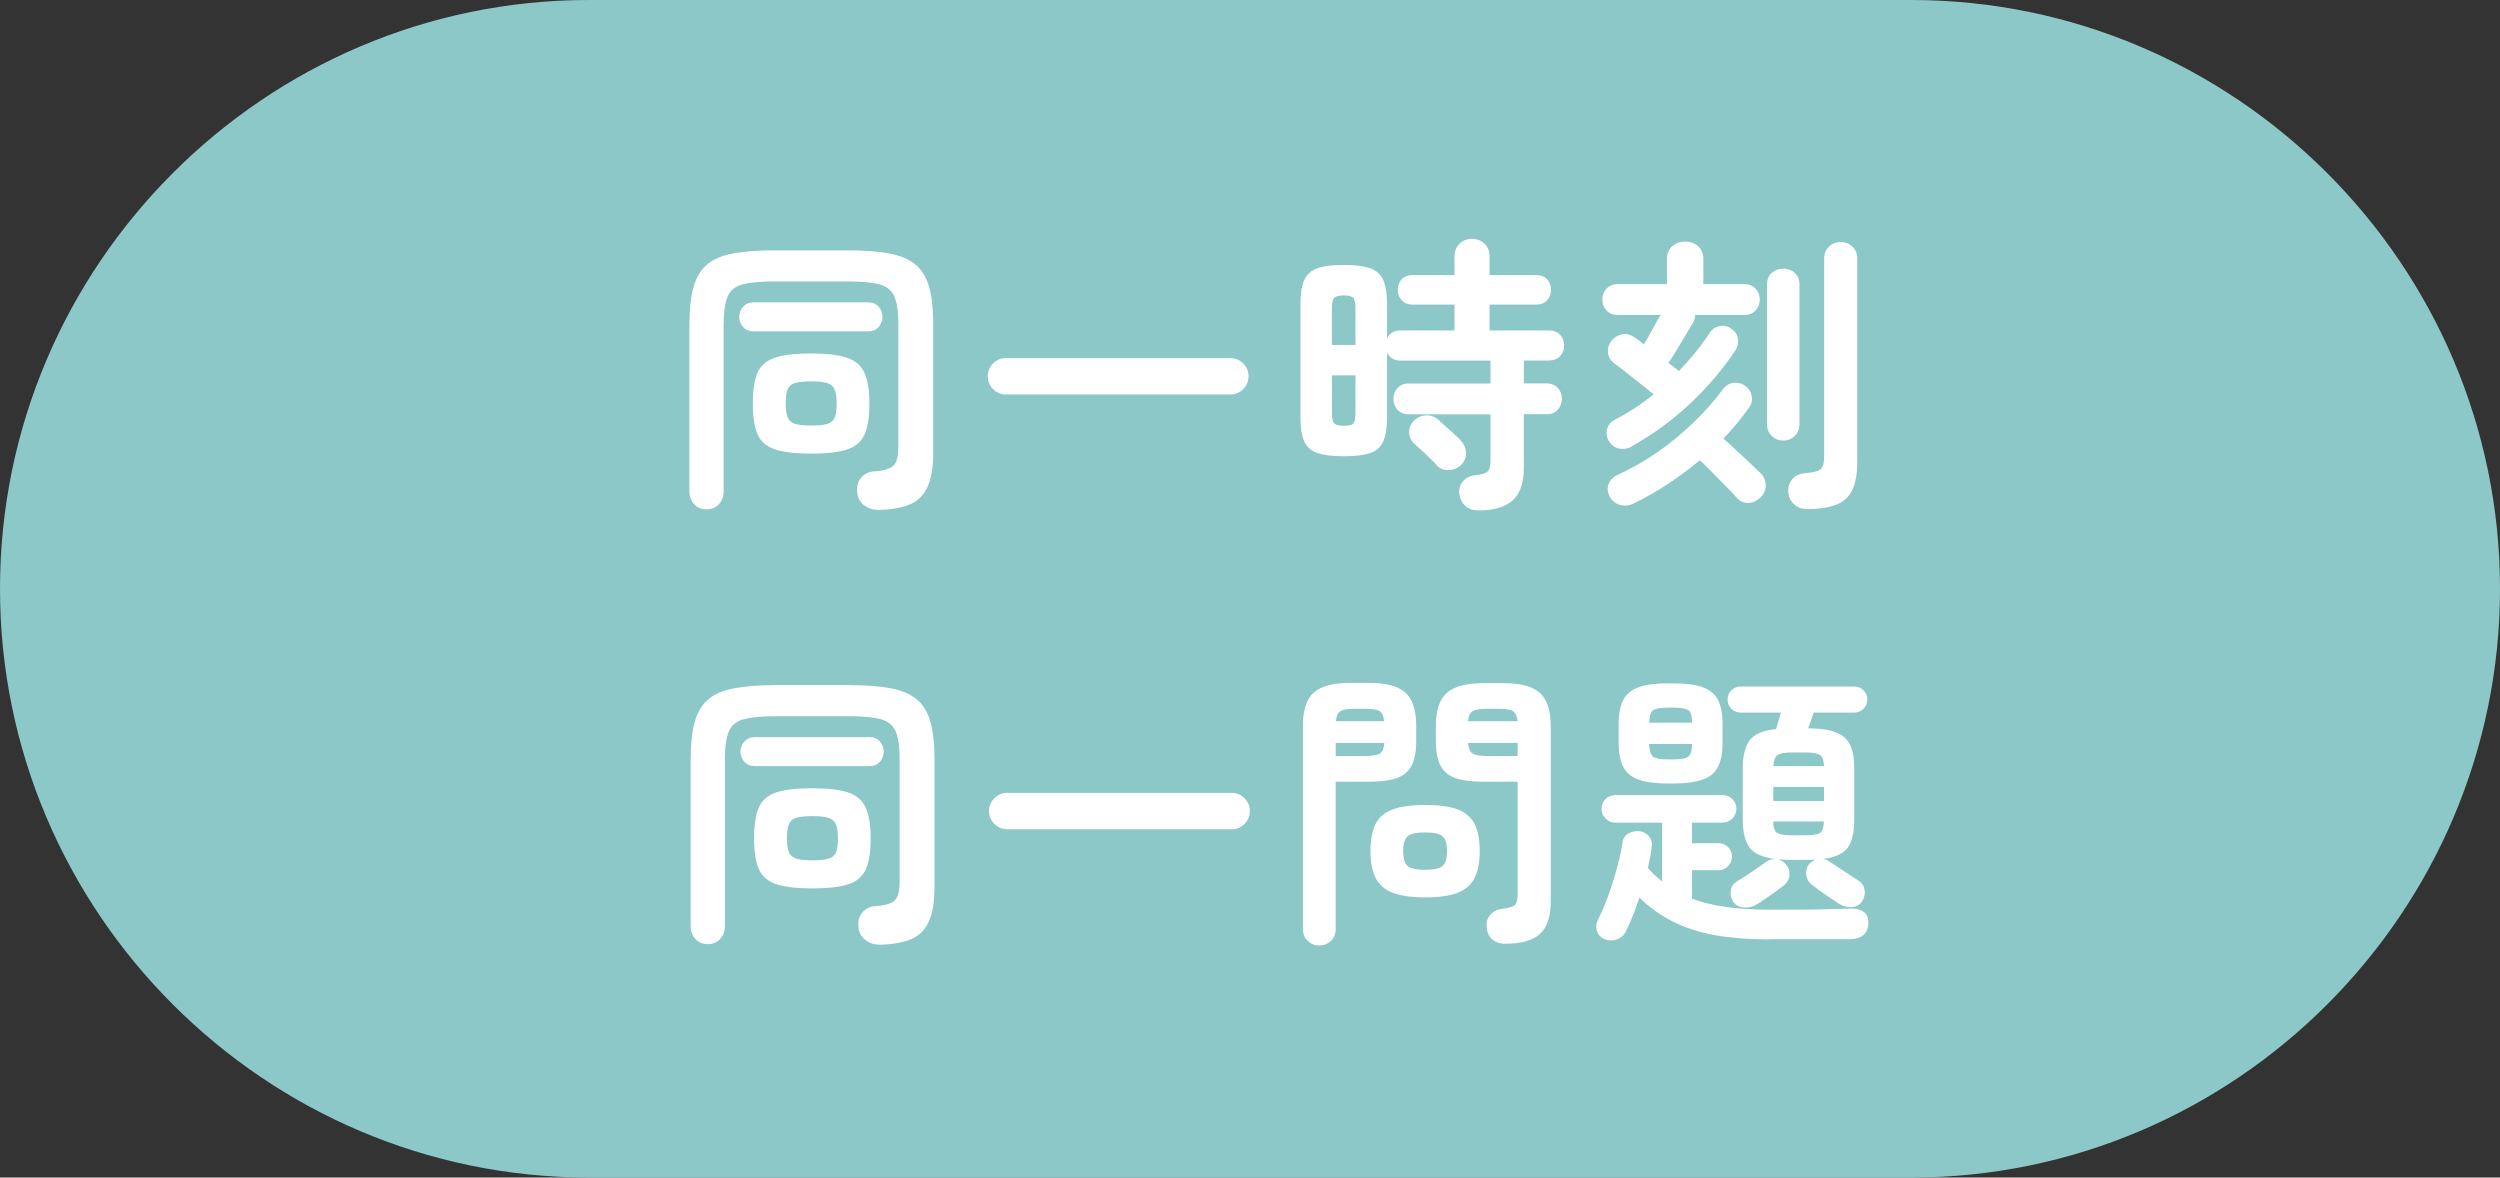 <?xml version="1.0" encoding="UTF-8"?>
<svg id="b" data-name="レイヤー_2" xmlns="http://www.w3.org/2000/svg" viewBox="0 0 276 130">
  <rect x="0" y="0" width="276" height="130" fill="#333333" stroke="none"/>
  <defs>
    <style>
      .d {
        fill: #fff;
      }

      .e {
        fill: #8cc8c8;
      }
    </style>
  </defs>
  <g id="c" data-name="レイアウト">
    <path class="e" d="M0,65C0,29.25,29.25,0,65,0h146c35.75,0,65,29.25,65,65h0c0,35.75-29.25,65-65,65H65C29.25,130,0,100.75,0,65h0Z"/>
    <g>
      <path class="d" d="M97.1,56.29c-.66.02-1.23-.15-1.7-.51-.47-.36-.73-.85-.77-1.47-.06-.62.08-1.15.45-1.58.36-.44.86-.67,1.5-.69.7-.06,1.24-.18,1.62-.34.37-.16.63-.43.77-.82s.21-.94.21-1.66v-13.38c0-1.41-.15-2.45-.45-3.12s-.85-1.11-1.65-1.33c-.8-.21-1.97-.32-3.5-.32h-8.06c-1.54,0-2.71.11-3.52.32-.81.21-1.37.66-1.66,1.33-.3.67-.45,1.71-.45,3.12v18.37c0,.6-.18,1.08-.53,1.46-.35.37-.8.56-1.36.56s-1.01-.19-1.36-.56c-.35-.37-.53-.86-.53-1.46v-18.37c0-1.69.15-3.07.45-4.14.3-1.08.8-1.91,1.5-2.5.7-.59,1.66-.99,2.86-1.22,1.21-.22,2.72-.34,4.56-.34h8.1c1.83,0,3.36.11,4.58.34,1.22.22,2.18.63,2.9,1.22.71.59,1.22,1.42,1.52,2.5.3,1.08.45,2.46.45,4.14v14.05c0,1.62-.2,2.89-.61,3.81-.41.92-1.04,1.57-1.9,1.95s-2,.6-3.41.64ZM83.18,36.58c-.47,0-.85-.16-1.14-.48s-.43-.69-.43-1.12.14-.8.43-1.12c.29-.32.67-.48,1.14-.48h12.67c.49,0,.88.16,1.15.48.28.32.42.69.42,1.12s-.14.8-.42,1.12-.66.48-1.15.48h-12.67ZM89.55,50.08c-1.71,0-3.03-.16-3.97-.46-.94-.31-1.58-.86-1.94-1.66-.35-.8-.53-1.94-.53-3.41s.18-2.63.53-3.42c.35-.79,1-1.34,1.94-1.65.94-.31,2.26-.46,3.97-.46s2.99.16,3.92.46c.93.31,1.58.86,1.95,1.65.37.79.56,1.93.56,3.42s-.18,2.61-.53,3.41c-.35.8-.99,1.35-1.92,1.66-.93.31-2.26.46-3.98.46ZM89.55,46.98c.79,0,1.38-.06,1.78-.18.39-.12.67-.35.82-.69.15-.34.22-.86.22-1.57s-.08-1.23-.24-1.57c-.16-.34-.44-.57-.85-.69s-.98-.18-1.73-.18-1.36.06-1.76.18c-.41.12-.68.35-.83.69-.15.34-.22.86-.22,1.57s.08,1.23.22,1.57c.15.34.43.57.83.69.4.12.99.18,1.76.18Z"/>
      <path class="d" d="M111.06,43.55c-.56,0-1.03-.2-1.42-.59s-.59-.87-.59-1.42.2-1.03.59-1.42c.39-.39.87-.59,1.42-.59h24.77c.55,0,1.03.2,1.42.59.39.4.59.87.59,1.42s-.2,1.03-.59,1.42-.87.59-1.42.59h-24.77Z"/>
      <path class="d" d="M163.24,56.35c-.66,0-1.17-.18-1.52-.54-.35-.36-.56-.81-.62-1.34-.04-.56.11-1.02.46-1.39.35-.37.79-.58,1.33-.62.68-.06,1.13-.2,1.34-.4.21-.2.32-.6.32-1.2v-5.12h-9.02c-.53,0-.95-.17-1.25-.5-.3-.33-.45-.73-.45-1.2s.15-.87.45-1.2.71-.5,1.25-.5h9.02v-2.53h-9.92c-.73,0-1.23-.3-1.5-.9v7.14c0,1.13-.13,2.01-.4,2.64-.27.63-.74,1.07-1.42,1.31-.68.25-1.66.37-2.94.37s-2.27-.12-2.96-.37-1.17-.68-1.44-1.31c-.27-.63-.4-1.51-.4-2.64v-12.45c0-1.13.13-2.01.4-2.64.27-.63.75-1.07,1.44-1.33s1.68-.38,2.96-.38,2.26.13,2.94.38c.68.26,1.16.7,1.42,1.33s.4,1.51.4,2.64v3.78c.28-.6.78-.9,1.5-.9h5.95v-2.85h-4.64c-.49,0-.89-.16-1.18-.48-.3-.32-.45-.7-.45-1.15s.15-.86.45-1.17c.3-.31.69-.46,1.18-.46h4.64v-2.05c0-.6.19-1.07.56-1.42.37-.35.83-.53,1.36-.53s1.02.18,1.39.53c.37.35.56.83.56,1.42v2.05h5.15c.51,0,.91.16,1.2.46s.43.7.43,1.17-.14.83-.43,1.15c-.29.32-.69.48-1.2.48h-5.15v2.85h6.56c.51,0,.92.16,1.22.48.3.32.45.71.45,1.18s-.15.86-.45,1.18c-.3.32-.7.48-1.22.48h-2.78v2.53h2.5c.53,0,.95.17,1.25.5s.45.73.45,1.2-.15.87-.45,1.2c-.3.33-.71.5-1.25.5h-2.5v5.92c0,1.64-.41,2.84-1.22,3.58-.81.75-2.07,1.12-3.78,1.12ZM147.05,38.08h2.59v-4.03c0-.6-.08-.99-.24-1.17-.16-.18-.51-.27-1.04-.27s-.89.09-1.06.27c-.17.18-.26.57-.26,1.17v4.03ZM148.36,47.01c.53,0,.88-.08,1.04-.26s.24-.55.24-1.15v-4.16h-2.59v4.16c0,.6.08.98.26,1.15.17.17.52.26,1.06.26ZM158.6,51.33c-.17-.19-.42-.44-.74-.75-.32-.31-.64-.61-.96-.91s-.58-.53-.77-.7c-.36-.32-.55-.73-.56-1.23-.01-.5.16-.92.5-1.26.36-.38.81-.59,1.34-.62s1,.13,1.41.5c.17.15.41.37.72.66.31.29.62.57.94.85.32.28.55.5.7.67.41.41.63.87.67,1.39.04.52-.14.99-.54,1.39-.36.36-.82.55-1.36.58-.54.02-1-.16-1.36-.54Z"/>
      <path class="d" d="M180.23,49.25c-.47.28-.96.37-1.46.27-.5-.1-.89-.38-1.17-.85-.24-.43-.29-.86-.18-1.3.12-.44.39-.77.82-1.01,1.56-.81,3-1.75,4.32-2.82-.43-.36-.91-.76-1.46-1.18-.54-.43-1.07-.84-1.58-1.25s-.96-.75-1.34-1.02c-.38-.3-.6-.68-.66-1.14-.05-.46.06-.88.34-1.26.3-.4.69-.66,1.17-.77.48-.11.93-.01,1.36.29.15.08.31.2.5.34.18.14.38.29.59.46.3-.47.61-1.01.94-1.62.33-.61.63-1.15.91-1.62h-4.74c-.51,0-.92-.16-1.23-.5s-.46-.73-.46-1.2.15-.87.46-1.2c.31-.33.72-.5,1.23-.5h5.44v-2.75c0-.62.2-1.1.59-1.44.39-.34.87-.51,1.42-.51s1.03.17,1.42.51c.39.34.59.82.59,1.44v2.75h4.54c.51,0,.92.17,1.23.5.31.33.46.73.46,1.2s-.16.87-.46,1.2c-.31.33-.72.5-1.23.5h-5.44c0,.28-.07.56-.22.83-.24.38-.52.85-.85,1.41-.33.56-.66,1.11-.99,1.66-.33.55-.63,1.02-.91,1.41.23.15.45.3.64.46.19.16.37.3.54.43.64-.68,1.24-1.37,1.81-2.06.56-.69,1.08-1.4,1.55-2.13.28-.43.65-.69,1.12-.78.47-.1.91,0,1.31.3.41.28.65.64.72,1.09.07.45-.02.88-.27,1.28-1.37,2.05-3.01,3.99-4.94,5.82-1.93,1.83-4.08,3.41-6.45,4.74ZM180.42,55.55c-.53.28-1.06.34-1.57.19-.51-.15-.9-.46-1.15-.93-.23-.47-.27-.93-.11-1.38.16-.45.51-.79,1.04-1.02,1.58-.73,3.08-1.59,4.5-2.59s2.73-2.1,3.94-3.28c1.21-1.18,2.26-2.37,3.15-3.57.3-.41.68-.64,1.15-.7.47-.06.9.04,1.28.32.41.28.65.66.74,1.14.09.48-.02.91-.32,1.3-.41.58-.84,1.15-1.31,1.71-.47.57-.97,1.13-1.5,1.68.45.38.94.83,1.47,1.33.53.5,1.04.98,1.54,1.44.49.46.88.83,1.15,1.1.36.38.53.84.51,1.38s-.25.98-.67,1.34c-.38.34-.82.51-1.31.51s-.91-.2-1.25-.61c-.26-.3-.64-.7-1.15-1.22-.51-.51-1.03-1.03-1.55-1.57-.52-.53-.97-.97-1.33-1.31-1.11.92-2.27,1.78-3.49,2.59s-2.46,1.52-3.74,2.14ZM196.87,48.64c-.49,0-.91-.17-1.26-.5-.35-.33-.53-.76-.53-1.3v-15.42c0-.55.18-.99.53-1.3.35-.31.77-.46,1.26-.46s.91.15,1.26.46c.35.31.53.74.53,1.3v15.42c0,.53-.18.97-.53,1.3-.35.33-.77.5-1.26.5ZM199.4,56.19c-.53,0-.99-.18-1.36-.54s-.58-.81-.62-1.34c-.02-.53.12-.99.42-1.38s.74-.61,1.31-.67c.64-.06,1.12-.14,1.44-.24.32-.1.53-.28.64-.54.11-.27.16-.67.16-1.2v-21.73c0-.55.18-1,.53-1.33.35-.33.78-.5,1.3-.5s.92.17,1.28.5c.36.33.54.77.54,1.33v22.43c0,1.3-.18,2.33-.53,3.09-.35.76-.93,1.3-1.74,1.63-.81.33-1.93.5-3.36.5Z"/>
      <path class="d" d="M97.24,104.29c-.66.02-1.23-.15-1.7-.51-.47-.36-.73-.85-.77-1.47-.06-.62.08-1.15.45-1.58.36-.44.86-.67,1.5-.69.7-.06,1.24-.18,1.62-.34.37-.16.63-.43.77-.82s.21-.94.21-1.66v-13.38c0-1.41-.15-2.45-.45-3.12s-.85-1.11-1.65-1.33c-.8-.21-1.97-.32-3.5-.32h-8.06c-1.54,0-2.71.11-3.52.32-.81.21-1.37.66-1.66,1.33-.3.67-.45,1.71-.45,3.12v18.37c0,.6-.18,1.08-.53,1.46-.35.37-.8.56-1.36.56s-1.01-.19-1.36-.56c-.35-.37-.53-.86-.53-1.46v-18.37c0-1.69.15-3.07.45-4.14.3-1.08.8-1.91,1.5-2.5.7-.59,1.66-.99,2.86-1.22,1.21-.22,2.72-.34,4.56-.34h8.1c1.83,0,3.36.11,4.58.34,1.22.22,2.18.63,2.9,1.22.71.59,1.22,1.42,1.52,2.5.3,1.08.45,2.46.45,4.14v14.05c0,1.62-.2,2.89-.61,3.81-.41.92-1.04,1.57-1.9,1.95s-2,.6-3.41.64ZM83.32,84.58c-.47,0-.85-.16-1.14-.48s-.43-.69-.43-1.12.14-.8.43-1.12c.29-.32.67-.48,1.14-.48h12.67c.49,0,.88.16,1.15.48.28.32.42.69.42,1.12s-.14.8-.42,1.12-.66.48-1.15.48h-12.67ZM89.69,98.08c-1.71,0-3.03-.16-3.97-.46-.94-.31-1.58-.86-1.94-1.66-.35-.8-.53-1.94-.53-3.41s.18-2.63.53-3.42c.35-.79,1-1.34,1.94-1.65.94-.31,2.26-.46,3.97-.46s2.99.16,3.92.46c.93.31,1.58.86,1.95,1.65.37.79.56,1.93.56,3.42s-.18,2.61-.53,3.41c-.35.8-.99,1.35-1.92,1.66-.93.31-2.26.46-3.98.46ZM89.69,94.98c.79,0,1.38-.06,1.78-.18.39-.12.67-.35.82-.69.15-.34.22-.86.22-1.57s-.08-1.23-.24-1.57c-.16-.34-.44-.57-.85-.69s-.98-.18-1.73-.18-1.36.06-1.76.18c-.41.12-.68.35-.83.69-.15.34-.22.86-.22,1.57s.08,1.23.22,1.57c.15.34.43.57.83.69.4.12.99.18,1.76.18Z"/>
      <path class="d" d="M111.2,91.55c-.56,0-1.03-.2-1.42-.59s-.59-.87-.59-1.42.2-1.03.59-1.42c.39-.39.87-.59,1.42-.59h24.77c.55,0,1.03.2,1.42.59.39.4.59.87.59,1.42s-.2,1.03-.59,1.42-.87.59-1.42.59h-24.77Z"/>
      <path class="d" d="M145.63,104.38c-.49,0-.91-.17-1.26-.51-.35-.34-.53-.78-.53-1.31v-22.4c0-1.75.4-2.98,1.2-3.7.8-.71,2.13-1.07,3.98-1.07h2.11c1.88,0,3.22.36,4.02,1.07.8.71,1.2,1.95,1.2,3.7v1.66c0,1.17-.18,2.08-.53,2.74-.35.65-.91,1.1-1.66,1.36-.76.26-1.77.38-3.02.38h-3.68v16.26c0,.53-.18.97-.53,1.31-.35.34-.78.51-1.3.51ZM147.46,83.46h3.33c.75,0,1.26-.09,1.55-.27.29-.18.45-.57.5-1.17h-5.38v1.44ZM147.49,79.62h5.31c-.04-.55-.2-.92-.48-1.1-.28-.18-.79-.27-1.54-.27h-1.28c-.73,0-1.23.09-1.52.27-.29.18-.45.55-.5,1.1ZM157.35,99.07c-1.56,0-2.77-.18-3.65-.53-.88-.35-1.49-.91-1.86-1.66-.36-.76-.54-1.73-.54-2.93s.18-2.2.54-2.94c.36-.75.98-1.29,1.86-1.63s2.09-.51,3.65-.51,2.77.17,3.63.51,1.48.89,1.84,1.63c.36.75.54,1.73.54,2.94s-.18,2.17-.54,2.93-.98,1.31-1.84,1.66c-.86.35-2.08.53-3.63.53ZM157.35,96.03c.94,0,1.57-.14,1.9-.42.33-.28.5-.83.5-1.66s-.17-1.35-.5-1.63c-.33-.28-.97-.42-1.9-.42s-1.61.14-1.94.42c-.33.28-.5.82-.5,1.63s.17,1.39.5,1.66c.33.28.98.42,1.94.42ZM166.18,104.19c-.62,0-1.1-.17-1.46-.5-.35-.33-.55-.77-.59-1.33-.06-.51.06-.96.38-1.34.32-.38.75-.61,1.28-.67.81-.11,1.31-.27,1.49-.48.18-.21.27-.62.27-1.22v-12.35h-3.81c-1.24,0-2.24-.13-3.01-.38-.77-.26-1.33-.71-1.68-1.36-.35-.65-.53-1.56-.53-2.74v-1.63c0-1.77.41-3.01,1.22-3.71.81-.7,2.14-1.06,4-1.06h2.24c1.86,0,3.19.35,4,1.06s1.22,1.94,1.22,3.71v19.36c0,1.64-.39,2.83-1.18,3.55s-2.07,1.09-3.84,1.09ZM162.08,79.62h5.47c-.06-.55-.24-.92-.51-1.1-.28-.18-.79-.27-1.54-.27h-1.38c-.73,0-1.24.09-1.54.27-.3.18-.47.55-.51,1.1ZM164.13,83.46h3.42v-1.44h-5.47c.04.6.21.99.5,1.17.29.18.81.27,1.55.27Z"/>
      <path class="d" d="M195.29,103.71c-2.22,0-4.19-.16-5.92-.46-1.73-.31-3.28-.81-4.64-1.49s-2.61-1.57-3.74-2.66c-.45,1.37-.95,2.61-1.5,3.74-.21.43-.55.72-1.01.88s-.91.14-1.36-.05c-.43-.19-.7-.5-.83-.91-.13-.42-.08-.83.13-1.23.4-.79.78-1.67,1.14-2.66.35-.98.67-1.98.94-2.99.28-1.01.48-1.95.61-2.8.06-.49.28-.84.66-1.06.37-.21.77-.3,1.2-.26.47.06.83.26,1.09.58s.35.7.29,1.15c-.04.38-.1.77-.18,1.15-.07.38-.15.78-.24,1.18.23.28.48.54.75.78.27.25.54.49.82.72v-6.5h-5.18c-.41,0-.76-.15-1.06-.45-.3-.3-.45-.66-.45-1.09s.15-.78.45-1.07c.3-.29.65-.43,1.06-.43h11.84c.43,0,.79.14,1.09.43.3.29.45.64.45,1.07s-.15.79-.45,1.09c-.3.3-.66.45-1.09.45h-3.36v2.27h2.94c.41,0,.75.14,1.04.43s.43.63.43,1.04-.14.76-.43,1.06c-.29.3-.63.45-1.04.45h-2.94v3.14c2.11.81,4.95,1.22,8.51,1.22h2.22c.86,0,1.75,0,2.66-.02.91-.01,1.74-.03,2.5-.05.76-.02,1.33-.04,1.71-.06.55-.02,1.01.11,1.38.38.36.28.52.71.48,1.31-.06,1.13-.78,1.7-2.14,1.7h-8.8ZM184.18,86.5c-1.39,0-2.48-.14-3.28-.43-.8-.29-1.37-.76-1.7-1.42-.33-.66-.5-1.54-.5-2.62v-2.11c0-1.11.17-1.99.5-2.64.33-.65.9-1.12,1.7-1.41.8-.29,1.89-.43,3.28-.43h.51c1.39,0,2.48.14,3.28.43s1.37.76,1.7,1.41c.33.65.5,1.53.5,2.64v2.11c0,1.09-.17,1.96-.5,2.62-.33.66-.9,1.14-1.7,1.42s-1.89.43-3.28.43h-.51ZM182.07,79.78h4.74c0-.7-.13-1.16-.4-1.36-.27-.2-.84-.3-1.71-.3h-.51c-.88,0-1.44.1-1.7.3-.26.2-.39.66-.42,1.36ZM184.18,83.84h.51c.88,0,1.45-.11,1.71-.32.27-.21.4-.67.4-1.38h-4.74c.02.7.16,1.16.42,1.38.26.21.82.32,1.7.32ZM193.98,99.81c-.41.28-.88.41-1.41.38-.53-.02-.95-.24-1.25-.67-.23-.38-.31-.79-.24-1.23.07-.44.31-.77.72-1.01.26-.15.58-.35.98-.61s.79-.52,1.18-.8c.39-.28.71-.5.94-.67.36-.28.76-.39,1.18-.35-1.43-.17-2.4-.59-2.91-1.26s-.77-1.72-.77-3.15v-5.57c0-1.43.26-2.48.77-3.15s1.48-1.08,2.91-1.23c.08-.3.18-.61.27-.94.1-.33.19-.62.27-.88h-4.45c-.41,0-.75-.14-1.02-.42-.28-.28-.42-.62-.42-1.02s.14-.75.42-1.02c.28-.28.62-.42,1.02-.42h12.54c.41,0,.75.14,1.02.42.28.28.42.62.42,1.02s-.14.75-.42,1.02c-.28.28-.62.42-1.02.42h-4.48c-.09.23-.18.52-.29.85-.11.33-.21.62-.32.88,1.37.02,2.41.18,3.14.48.73.3,1.23.77,1.52,1.41.29.64.43,1.5.43,2.59v5.57c0,1.39-.23,2.42-.7,3.1-.47.68-1.39,1.11-2.75,1.28.3.04.55.15.77.32.26.17.58.38.96.64.38.26.77.51,1.17.77.39.26.72.47.98.64.38.21.62.54.7.99s.01.86-.22,1.25c-.28.45-.68.68-1.2.7-.52.02-1-.11-1.42-.38-.26-.17-.58-.38-.96-.64-.38-.26-.77-.52-1.15-.8s-.69-.51-.93-.7c-.34-.3-.53-.67-.56-1.12-.03-.45.09-.83.37-1.15.19-.19.42-.34.67-.45-.17.02-.36.03-.56.03h-1.97c-.32,0-.62,0-.91-.02s-.55-.03-.78-.05c.38.06.7.26.96.58.28.34.41.73.38,1.15s-.2.79-.54,1.09c-.24.19-.54.42-.91.69-.37.27-.75.53-1.14.8-.38.27-.71.49-.99.66ZM195.77,84.58h5.6c-.02-.62-.17-1.02-.43-1.22-.27-.19-.83-.29-1.68-.29h-1.34c-.85,0-1.41.1-1.68.29-.27.19-.42.6-.46,1.22ZM195.77,88.42h5.6v-1.54h-5.6v1.54ZM197.91,92.22h1.34c.85,0,1.41-.09,1.68-.27.27-.18.41-.6.43-1.26h-5.6c.02.66.17,1.08.45,1.26.28.18.84.27,1.7.27Z"/>
    </g>
  </g>
</svg>